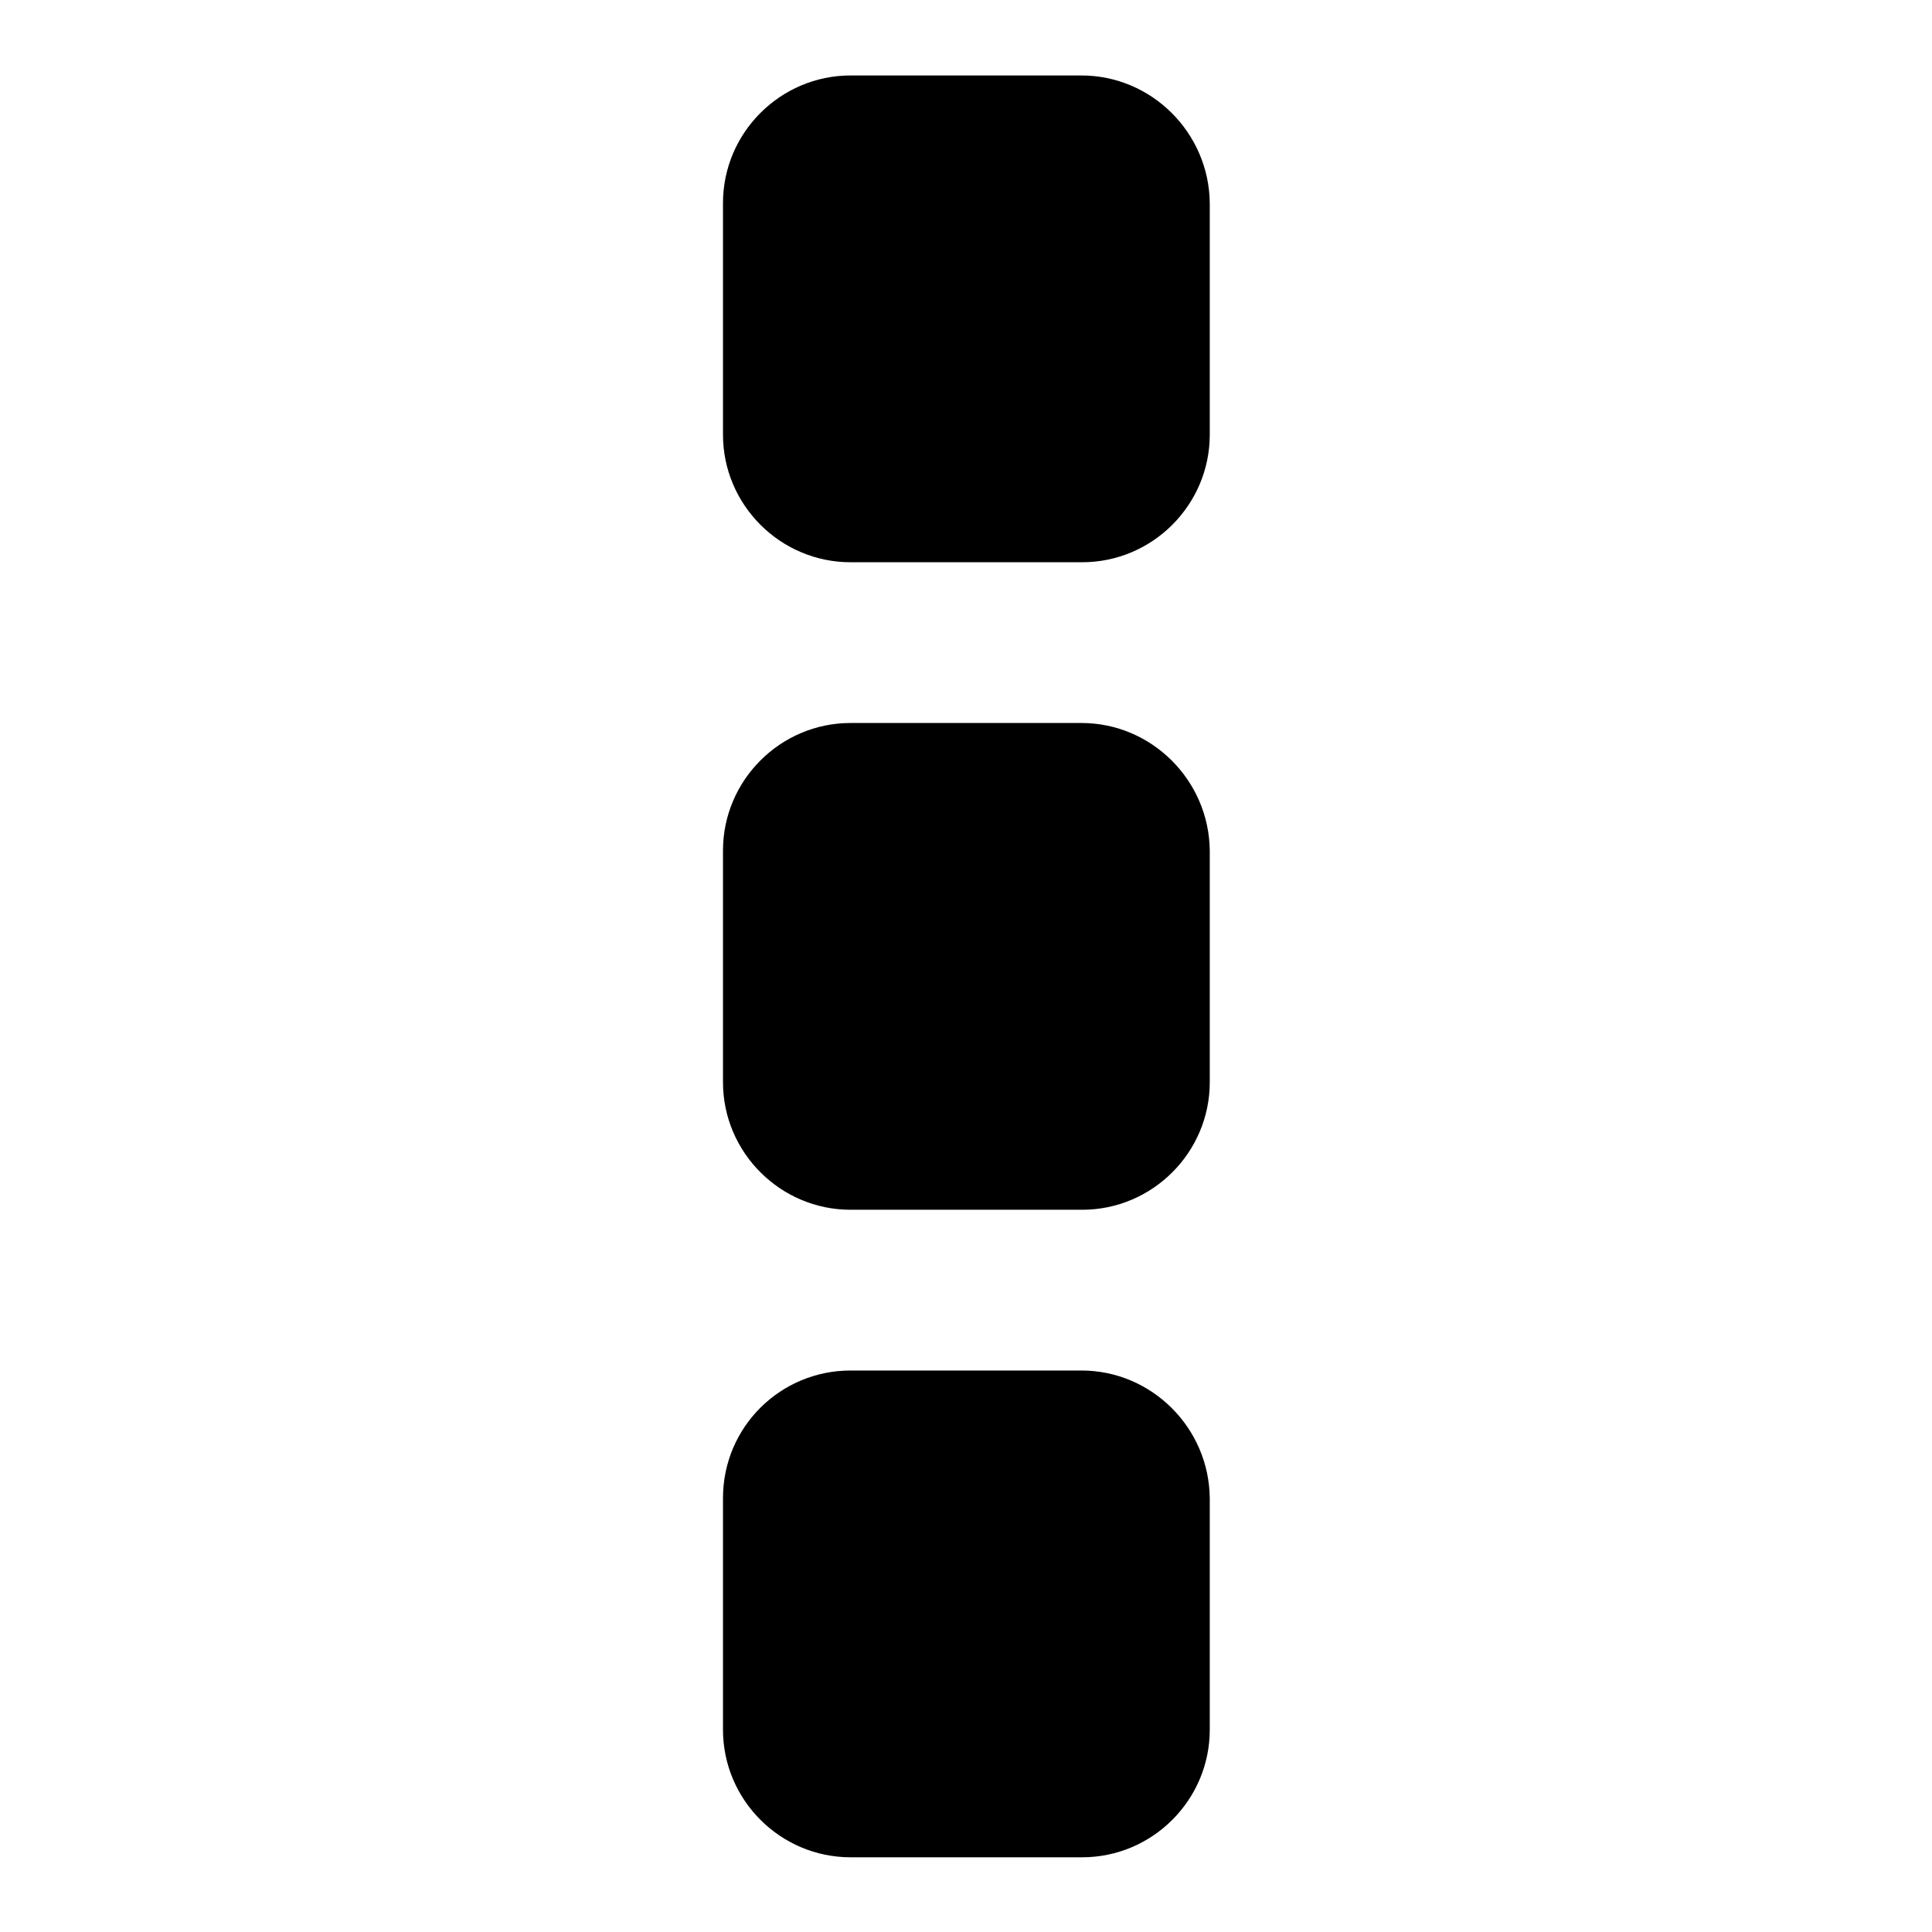 <?xml version="1.0" encoding="utf-8"?>
<!-- Svg Vector Icons : http://www.onlinewebfonts.com/icon -->
<!DOCTYPE svg PUBLIC "-//W3C//DTD SVG 1.1//EN" "http://www.w3.org/Graphics/SVG/1.1/DTD/svg11.dtd">
<svg version="1.1" xmlns="http://www.w3.org/2000/svg" xmlns:xlink="http://www.w3.org/1999/xlink" x="0px" y="0px" viewBox="0 0 256 256" enable-background="new 0 0 256 256" xml:space="preserve">
<g><g><path fill="#000000" d="M143.3,10h-30.6c-9.3,0-16.9,7.6-16.9,16.9v30.7c0,9.3,7.6,16.9,16.9,16.9h30.7c9.3,0,16.9-7.6,16.9-16.9V26.9C160.2,17.6,152.6,10,143.3,10z"/><path fill="#000000" d="M143.3,95.8h-30.6c-9.3,0-16.9,7.6-16.9,16.9v30.7c0,9.3,7.6,16.9,16.9,16.9h30.7c9.3,0,16.9-7.6,16.9-16.9v-30.7C160.2,103.4,152.6,95.8,143.3,95.8z"/><path fill="#000000" d="M143.3,181.6h-30.6c-9.3,0-16.9,7.5-16.9,16.9v30.7c0,9.3,7.6,16.9,16.9,16.9h30.7c9.3,0,16.9-7.6,16.9-16.9v-30.7C160.2,189.2,152.6,181.6,143.3,181.6z"/></g></g>
</svg>